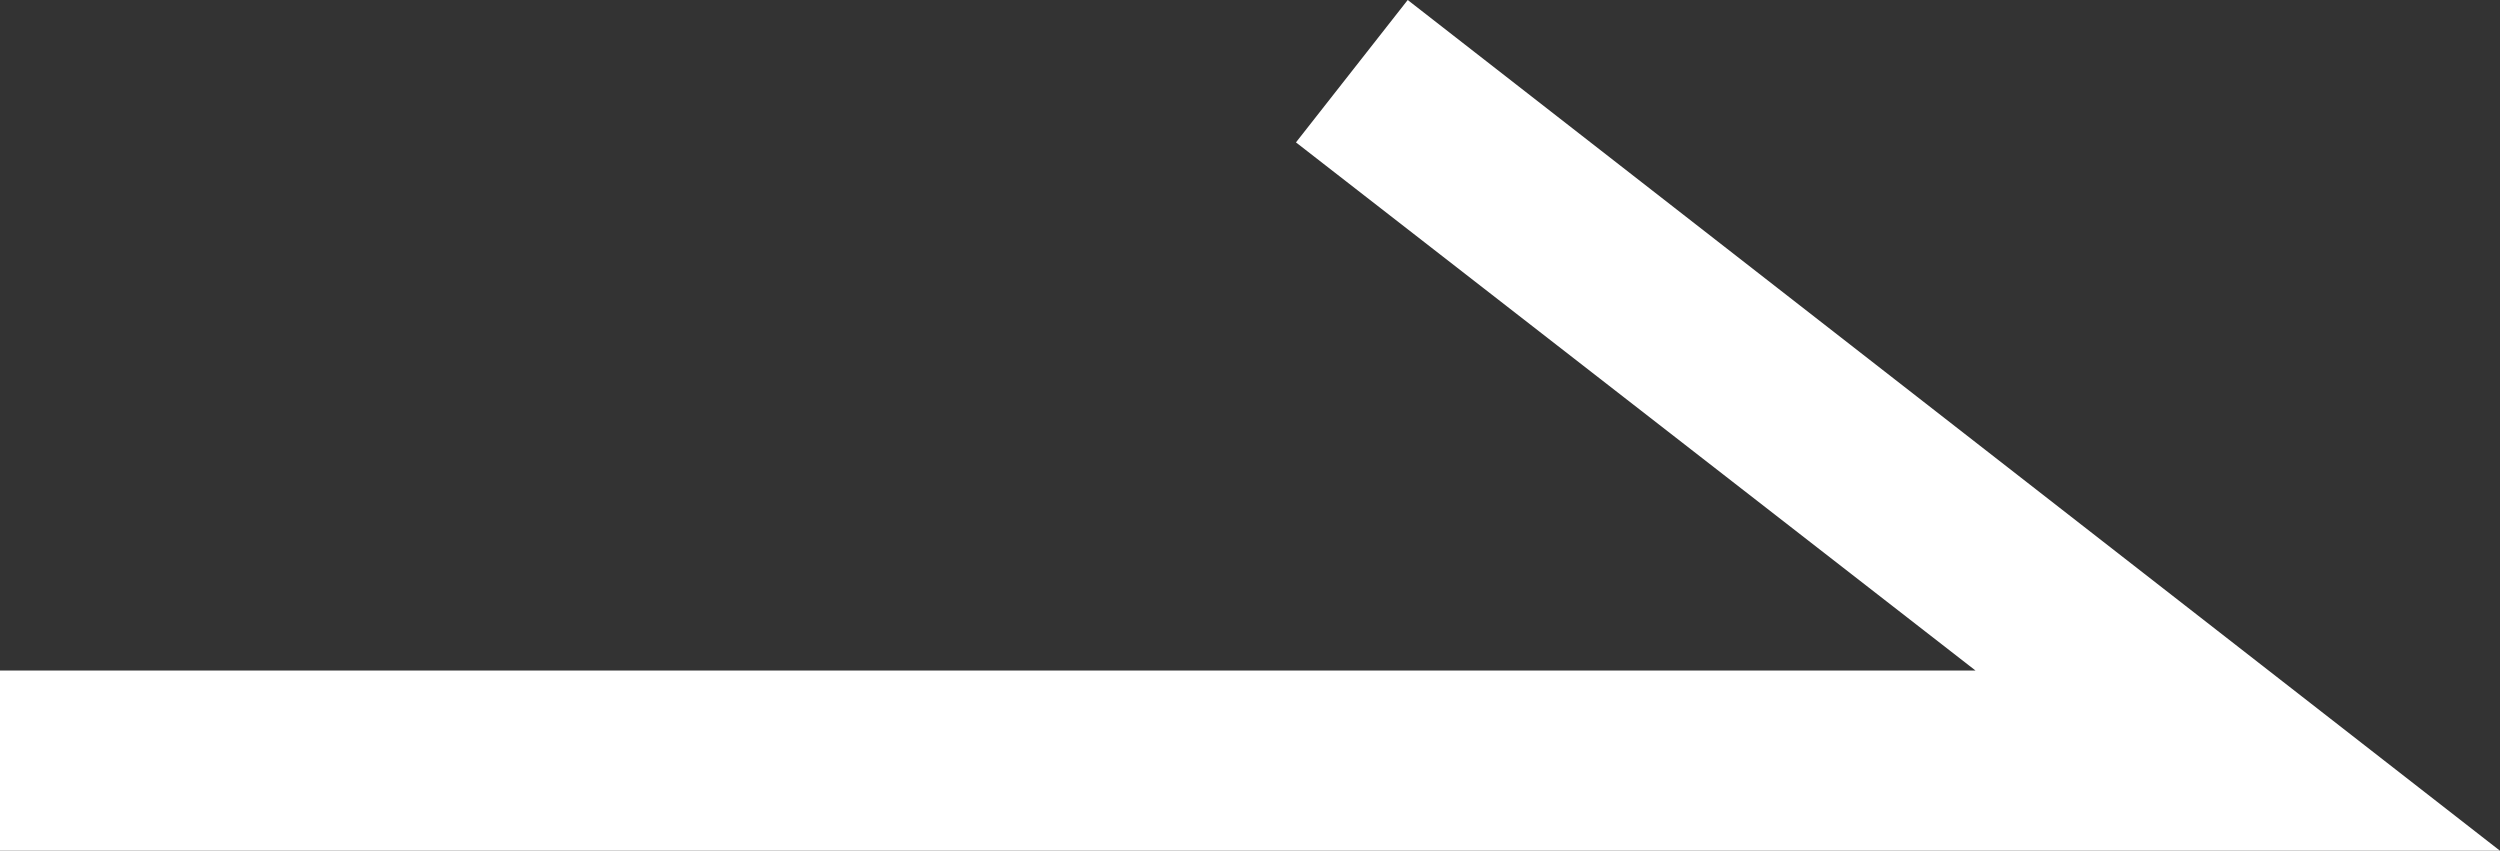 <?xml version="1.0" encoding="UTF-8"?><svg id="_レイヤー_2" xmlns="http://www.w3.org/2000/svg" viewBox="0 0 13.87 4.72"><rect x="0" y="0" width="13.87" height="4.72" fill="#333333" stroke="none"/><defs><style>.cls-1{fill:#fff;}</style></defs><g id="_レイヤー_1-2"><polygon class="cls-1" points="13.87 4.72 0 4.72 0 3.72 10.96 3.72 7.19 .79 7.81 0 13.87 4.72"/></g></svg>